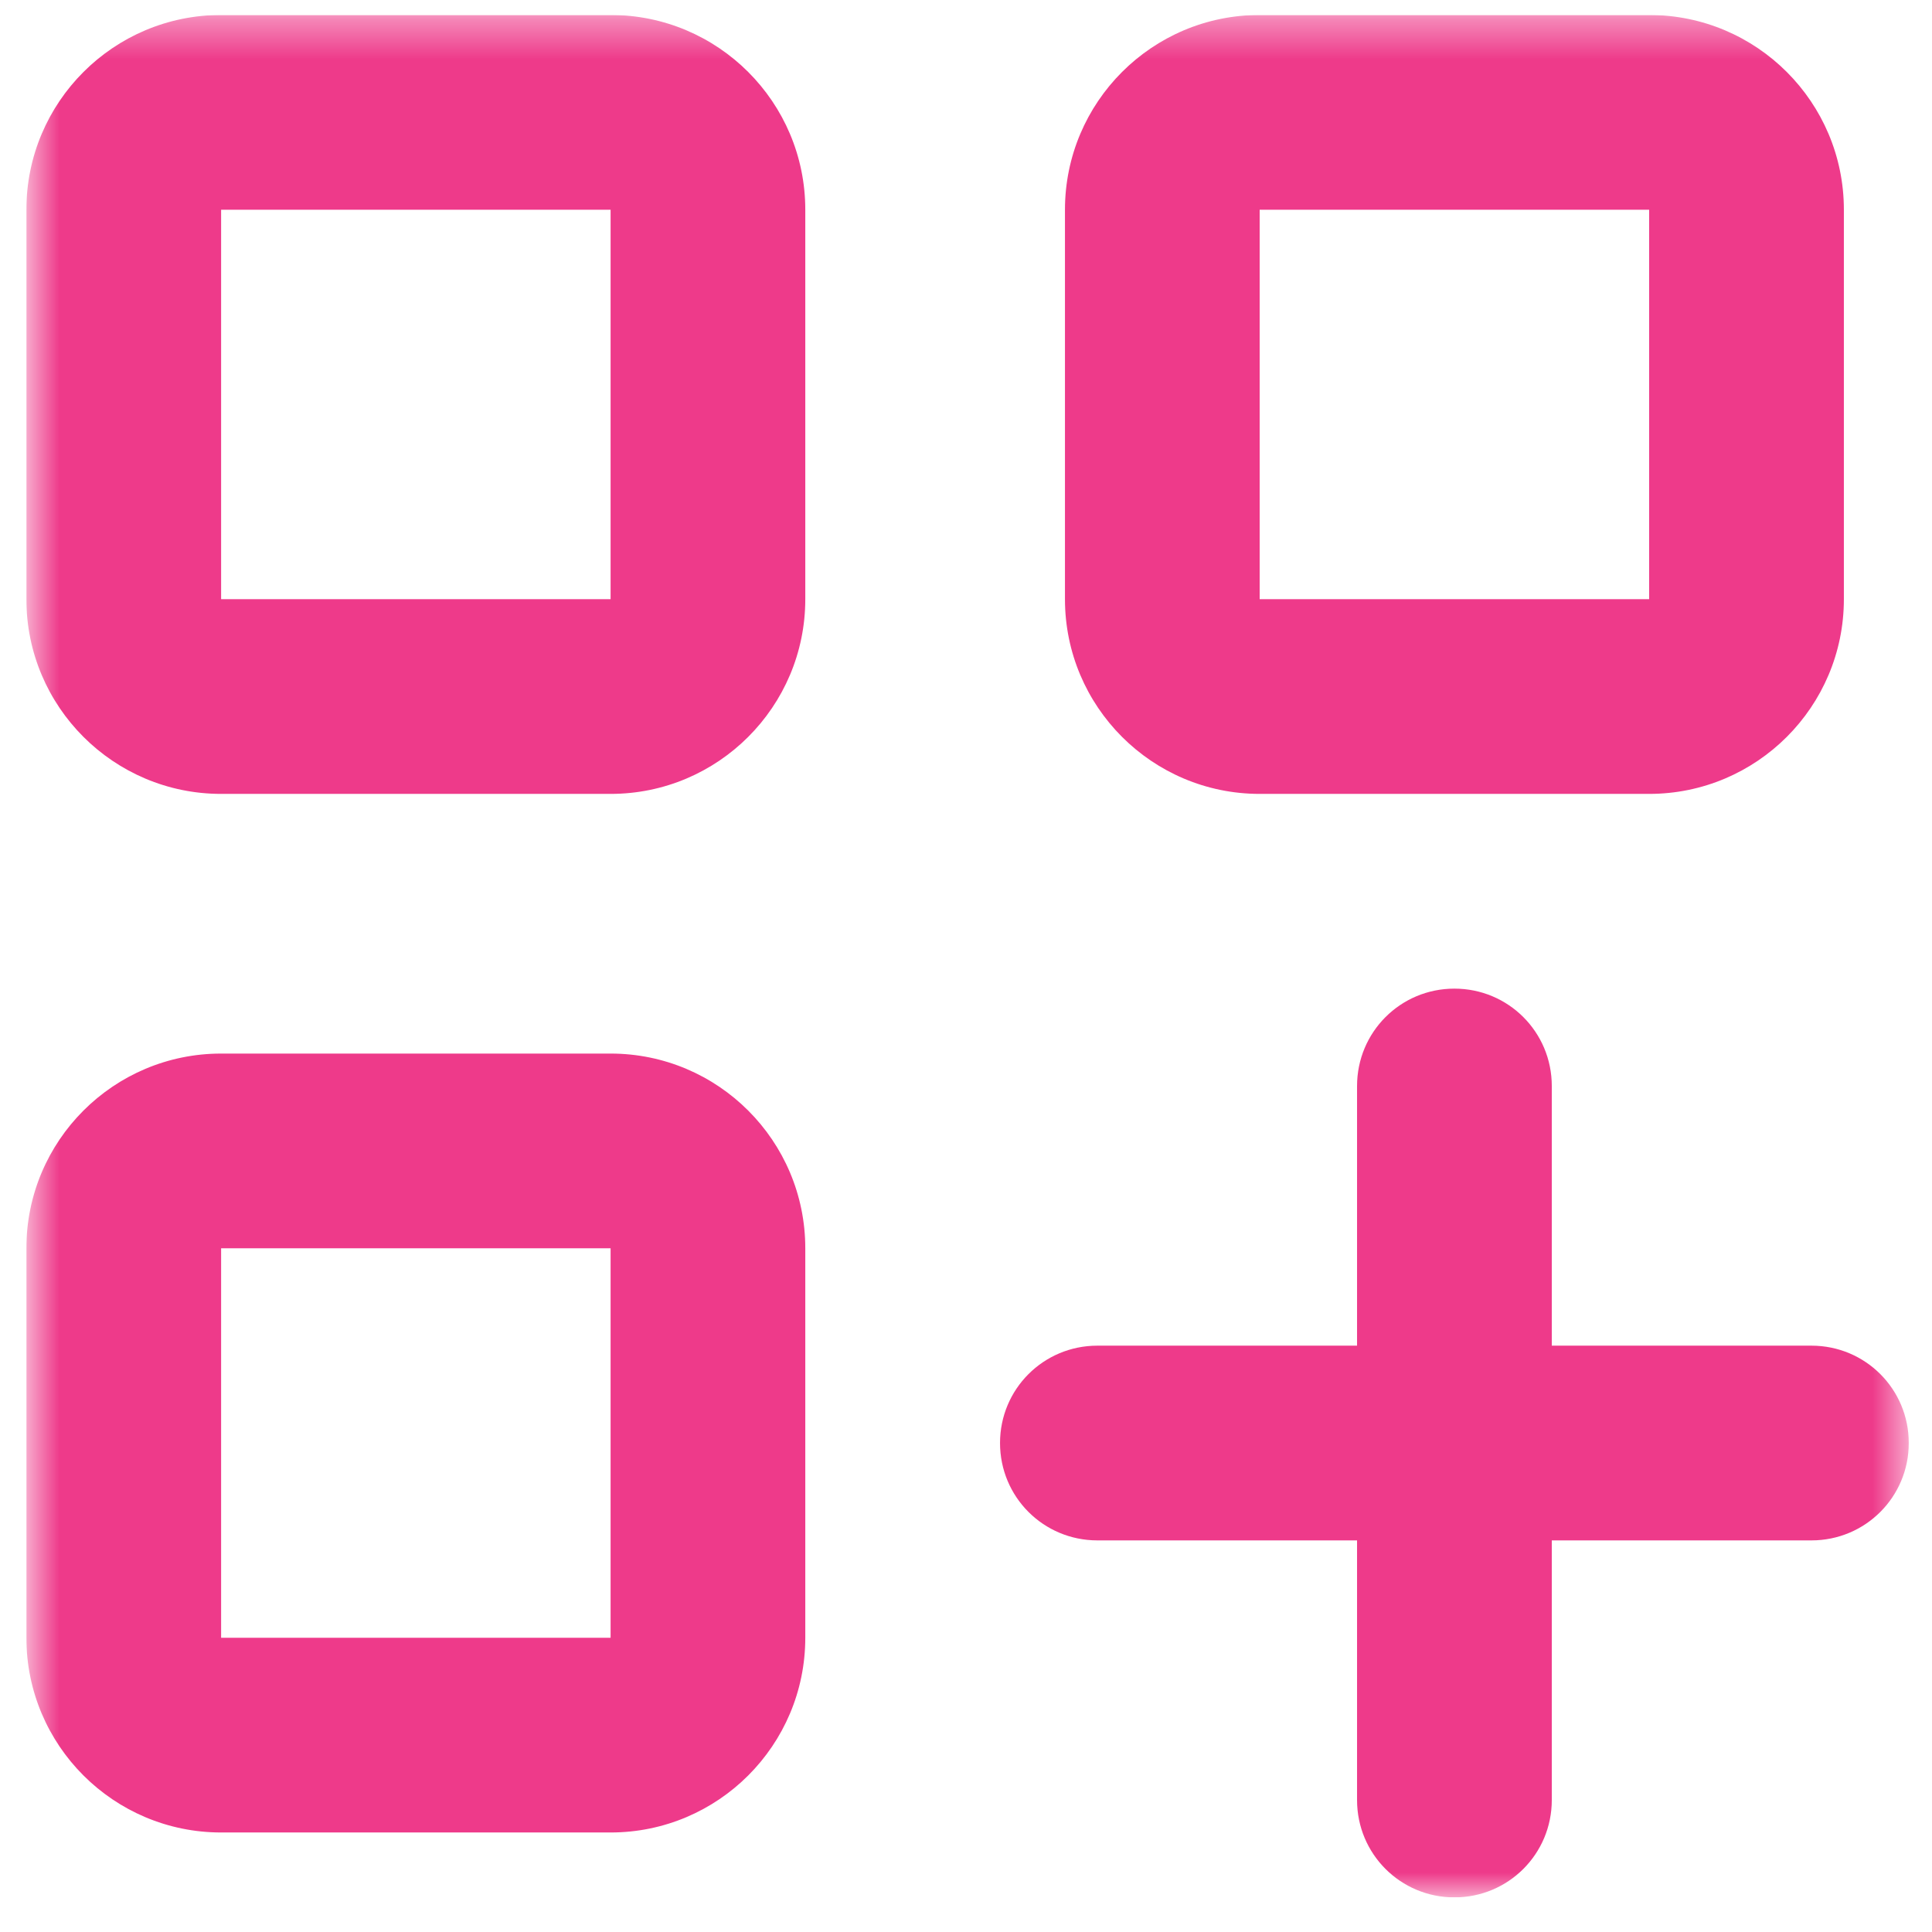 <svg width="49" height="49" viewBox="0 0 49 49" fill="none" xmlns="http://www.w3.org/2000/svg">
<g clip-path="url(#clip0_626_3937)">
<mask id="mask0_626_3937" style="mask-type:luminance" maskUnits="userSpaceOnUse" x="0" y="0" width="49" height="49">
<path d="M48.411 0.38H0.669V48.122H48.411V0.38Z" fill="white"/>
</mask>
<g mask="url(#mask0_626_3937)">
<path d="M15.486 5.319H5.608V15.197H15.486V5.319ZM5.608 0.38H15.486C18.212 0.38 20.424 2.592 20.424 5.319V15.197C20.424 17.923 18.212 20.135 15.486 20.135H5.608C2.881 20.135 0.669 17.923 0.669 15.197V5.319C0.669 2.592 2.881 0.38 5.608 0.38ZM15.486 31.659H5.608V41.537H15.486V31.659ZM5.608 26.721H15.486C18.212 26.721 20.424 28.933 20.424 31.659V41.537C20.424 44.264 18.212 46.476 15.486 46.476H5.608C2.881 46.476 0.669 44.264 0.669 41.537V31.659C0.669 28.933 2.881 26.721 5.608 26.721ZM31.948 5.319V15.197H41.826V5.319H31.948ZM27.01 5.319C27.01 2.592 29.222 0.38 31.948 0.38H41.826C44.553 0.38 46.765 2.592 46.765 5.319V15.197C46.765 17.923 44.553 20.135 41.826 20.135H31.948C29.222 20.135 27.01 17.923 27.01 15.197V5.319ZM36.887 25.074C38.256 25.074 39.357 26.175 39.357 27.544V34.129H45.942C47.31 34.129 48.411 35.23 48.411 36.598C48.411 37.967 47.31 39.068 45.942 39.068H39.357V45.653C39.357 47.021 38.256 48.122 36.887 48.122C35.519 48.122 34.418 47.021 34.418 45.653V39.068H27.833C26.464 39.068 25.363 37.967 25.363 36.598C25.363 35.23 26.464 34.129 27.833 34.129H34.418V27.544C34.418 26.175 35.519 25.074 36.887 25.074Z" fill="#EE3A8A"/>
</g>
</g>
<defs>
<clipPath id="clip0_626_3937">
<rect width="47.742" height="47.742" fill="white" transform="translate(0.669 0.38)"/>
</clipPath>
</defs>
</svg>

